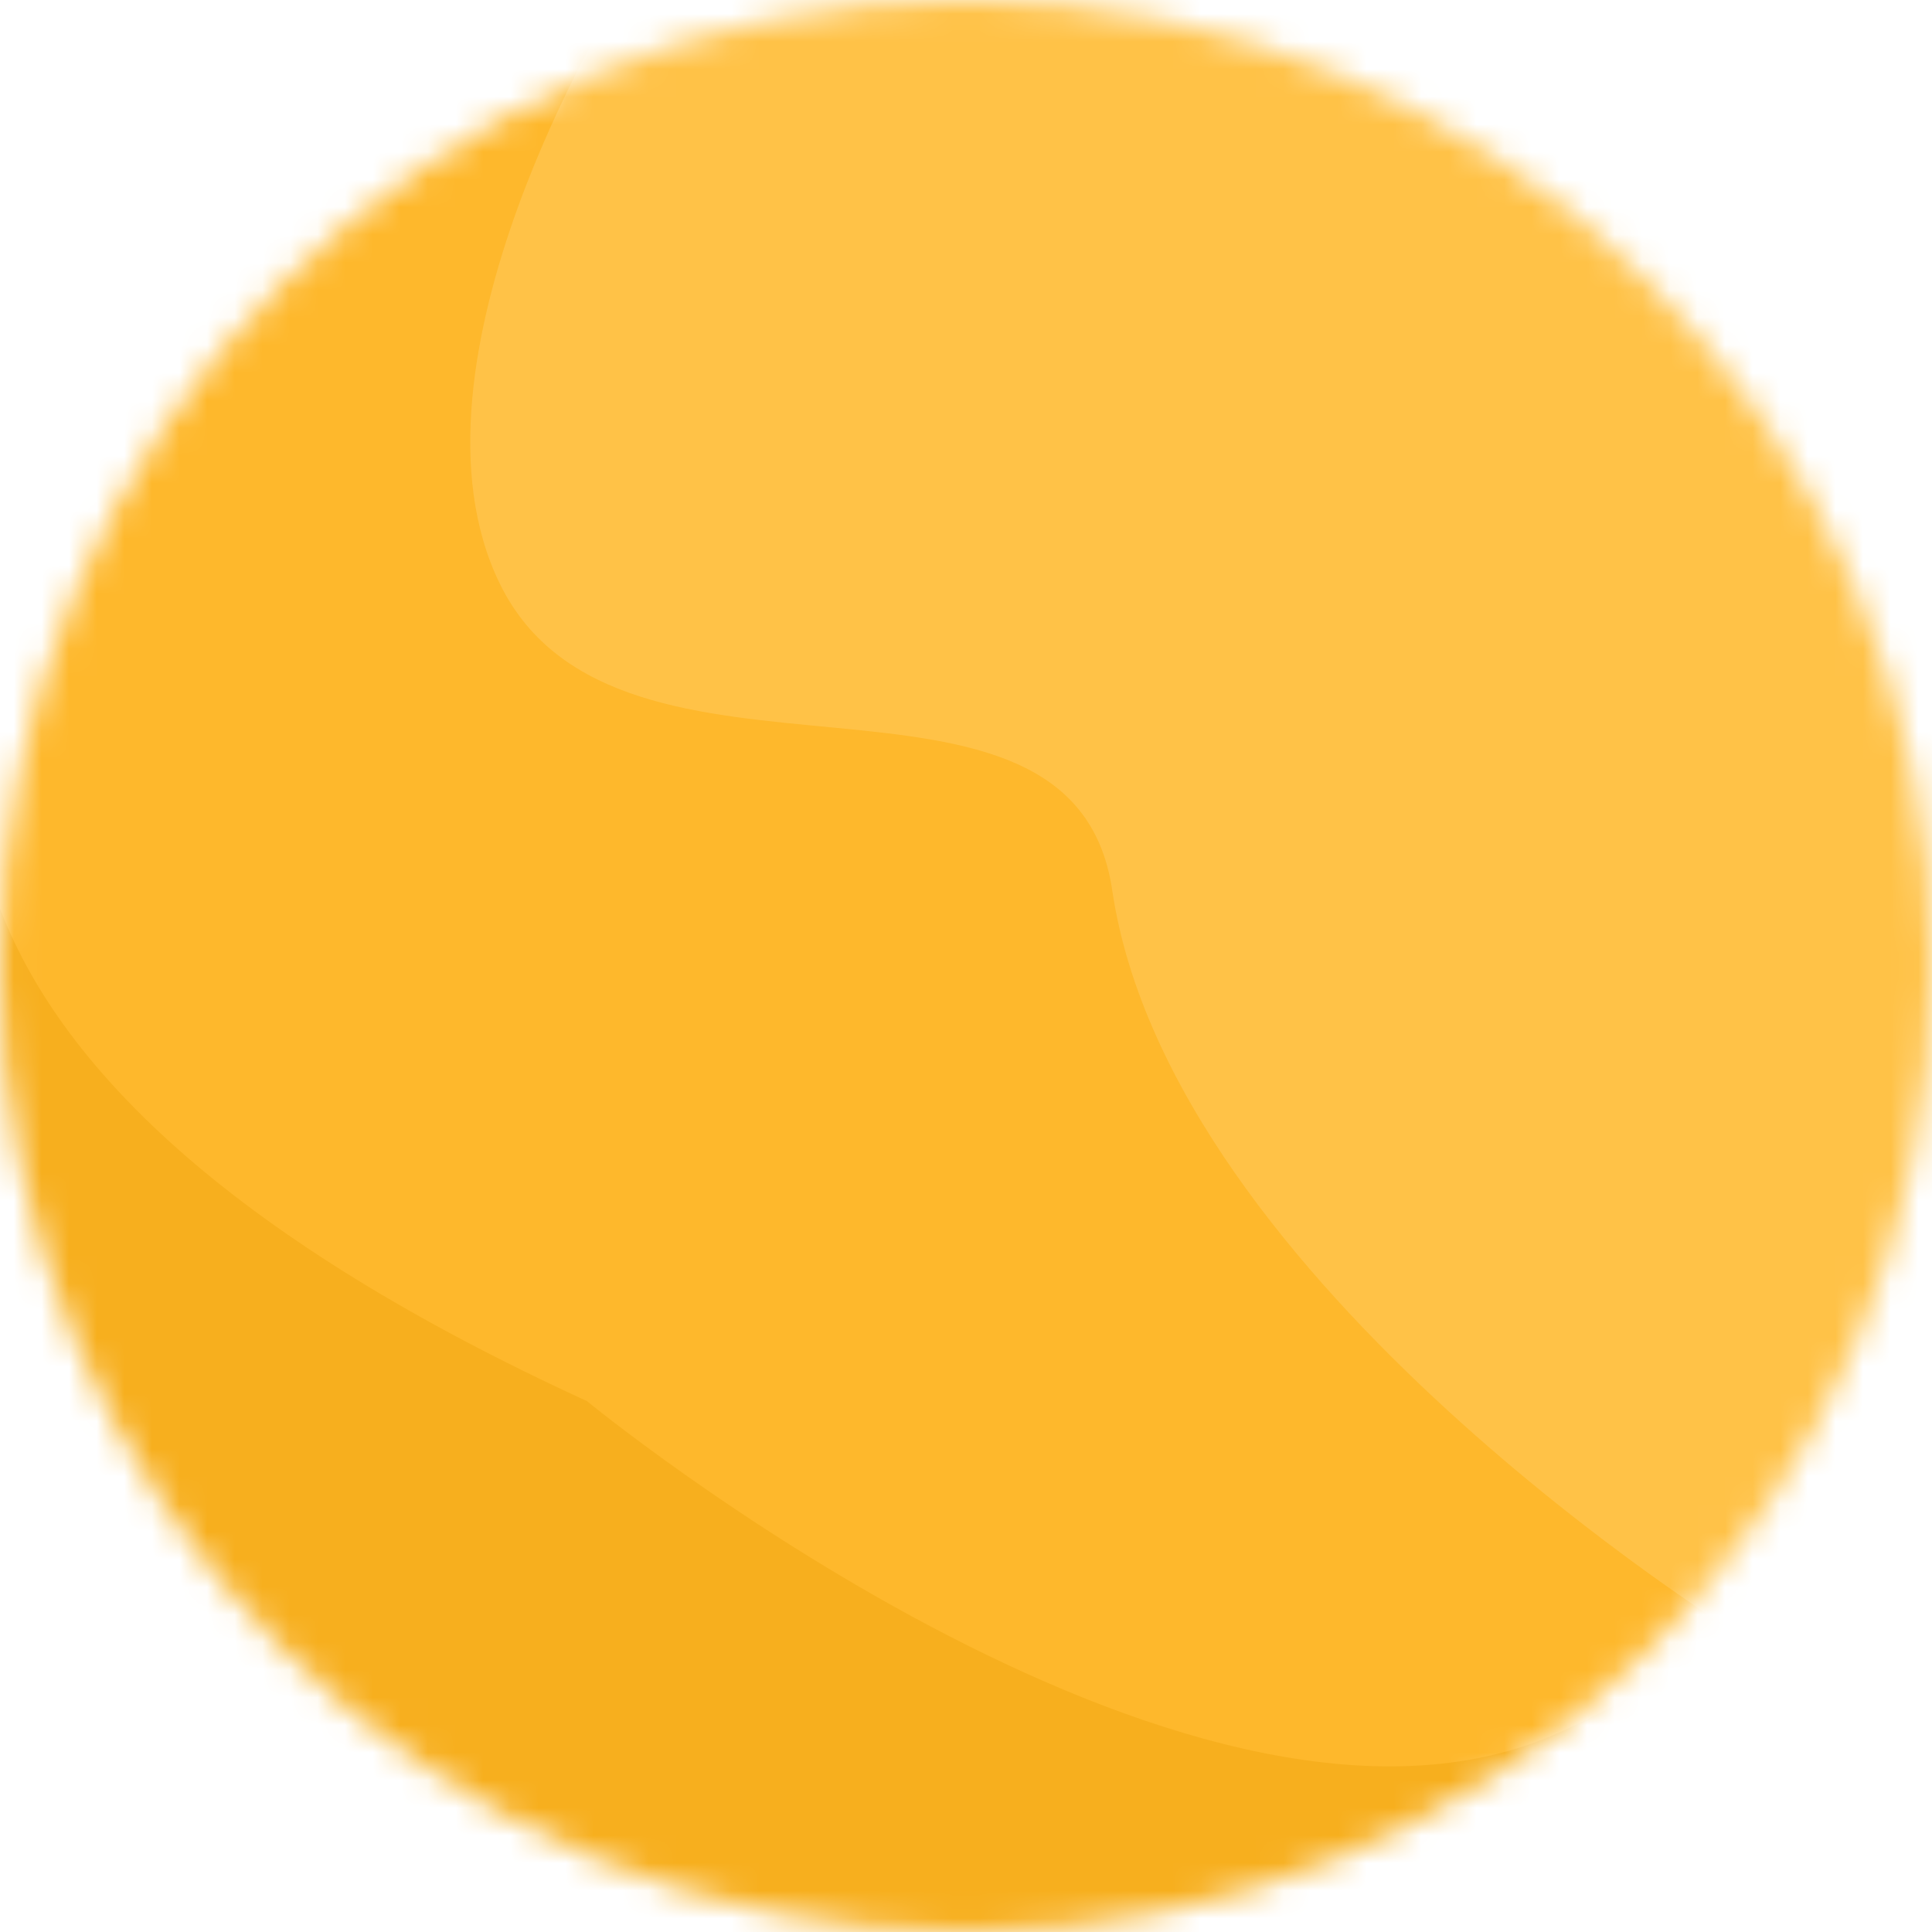 <?xml version="1.0" encoding="UTF-8"?> <svg xmlns="http://www.w3.org/2000/svg" width="70" height="70" viewBox="0 0 70 70" fill="none"> <mask id="mask0_96_1506" style="mask-type:alpha" maskUnits="userSpaceOnUse" x="0" y="0" width="70" height="70"> <circle cx="35" cy="35" r="35" fill="#C4C4C4"></circle> </mask> <g mask="url(#mask0_96_1506)"> <ellipse cx="35" cy="35.5" rx="37" ry="37.5" fill="#FFC247"></ellipse> <path d="M49.783 59.392C54.79 60.668 63 59.392 63 59.392C63 59.392 41.326 83.037 16.478 67.99C-8.37 52.944 -0.968 25 -0.968 25C-0.968 25 5.904 40.699 14.892 42.733C20.822 44.076 26.269 35.358 30.223 40.047C36.567 47.57 39.445 56.758 49.783 59.392Z" fill="#F7AF1E"></path> <path d="M40.298 32.256C42.412 46.533 63 59.224 63 59.224C63 59.224 58.783 61.823 56.132 62.926C42.818 68.467 21.265 50.764 21.265 50.764C-29.449 27.497 22.337 0 22.337 0C22.337 0 14.174 13.098 18.111 21.152C22.412 29.95 38.864 22.567 40.298 32.256Z" fill="#FEB82C"></path> </g> </svg> 